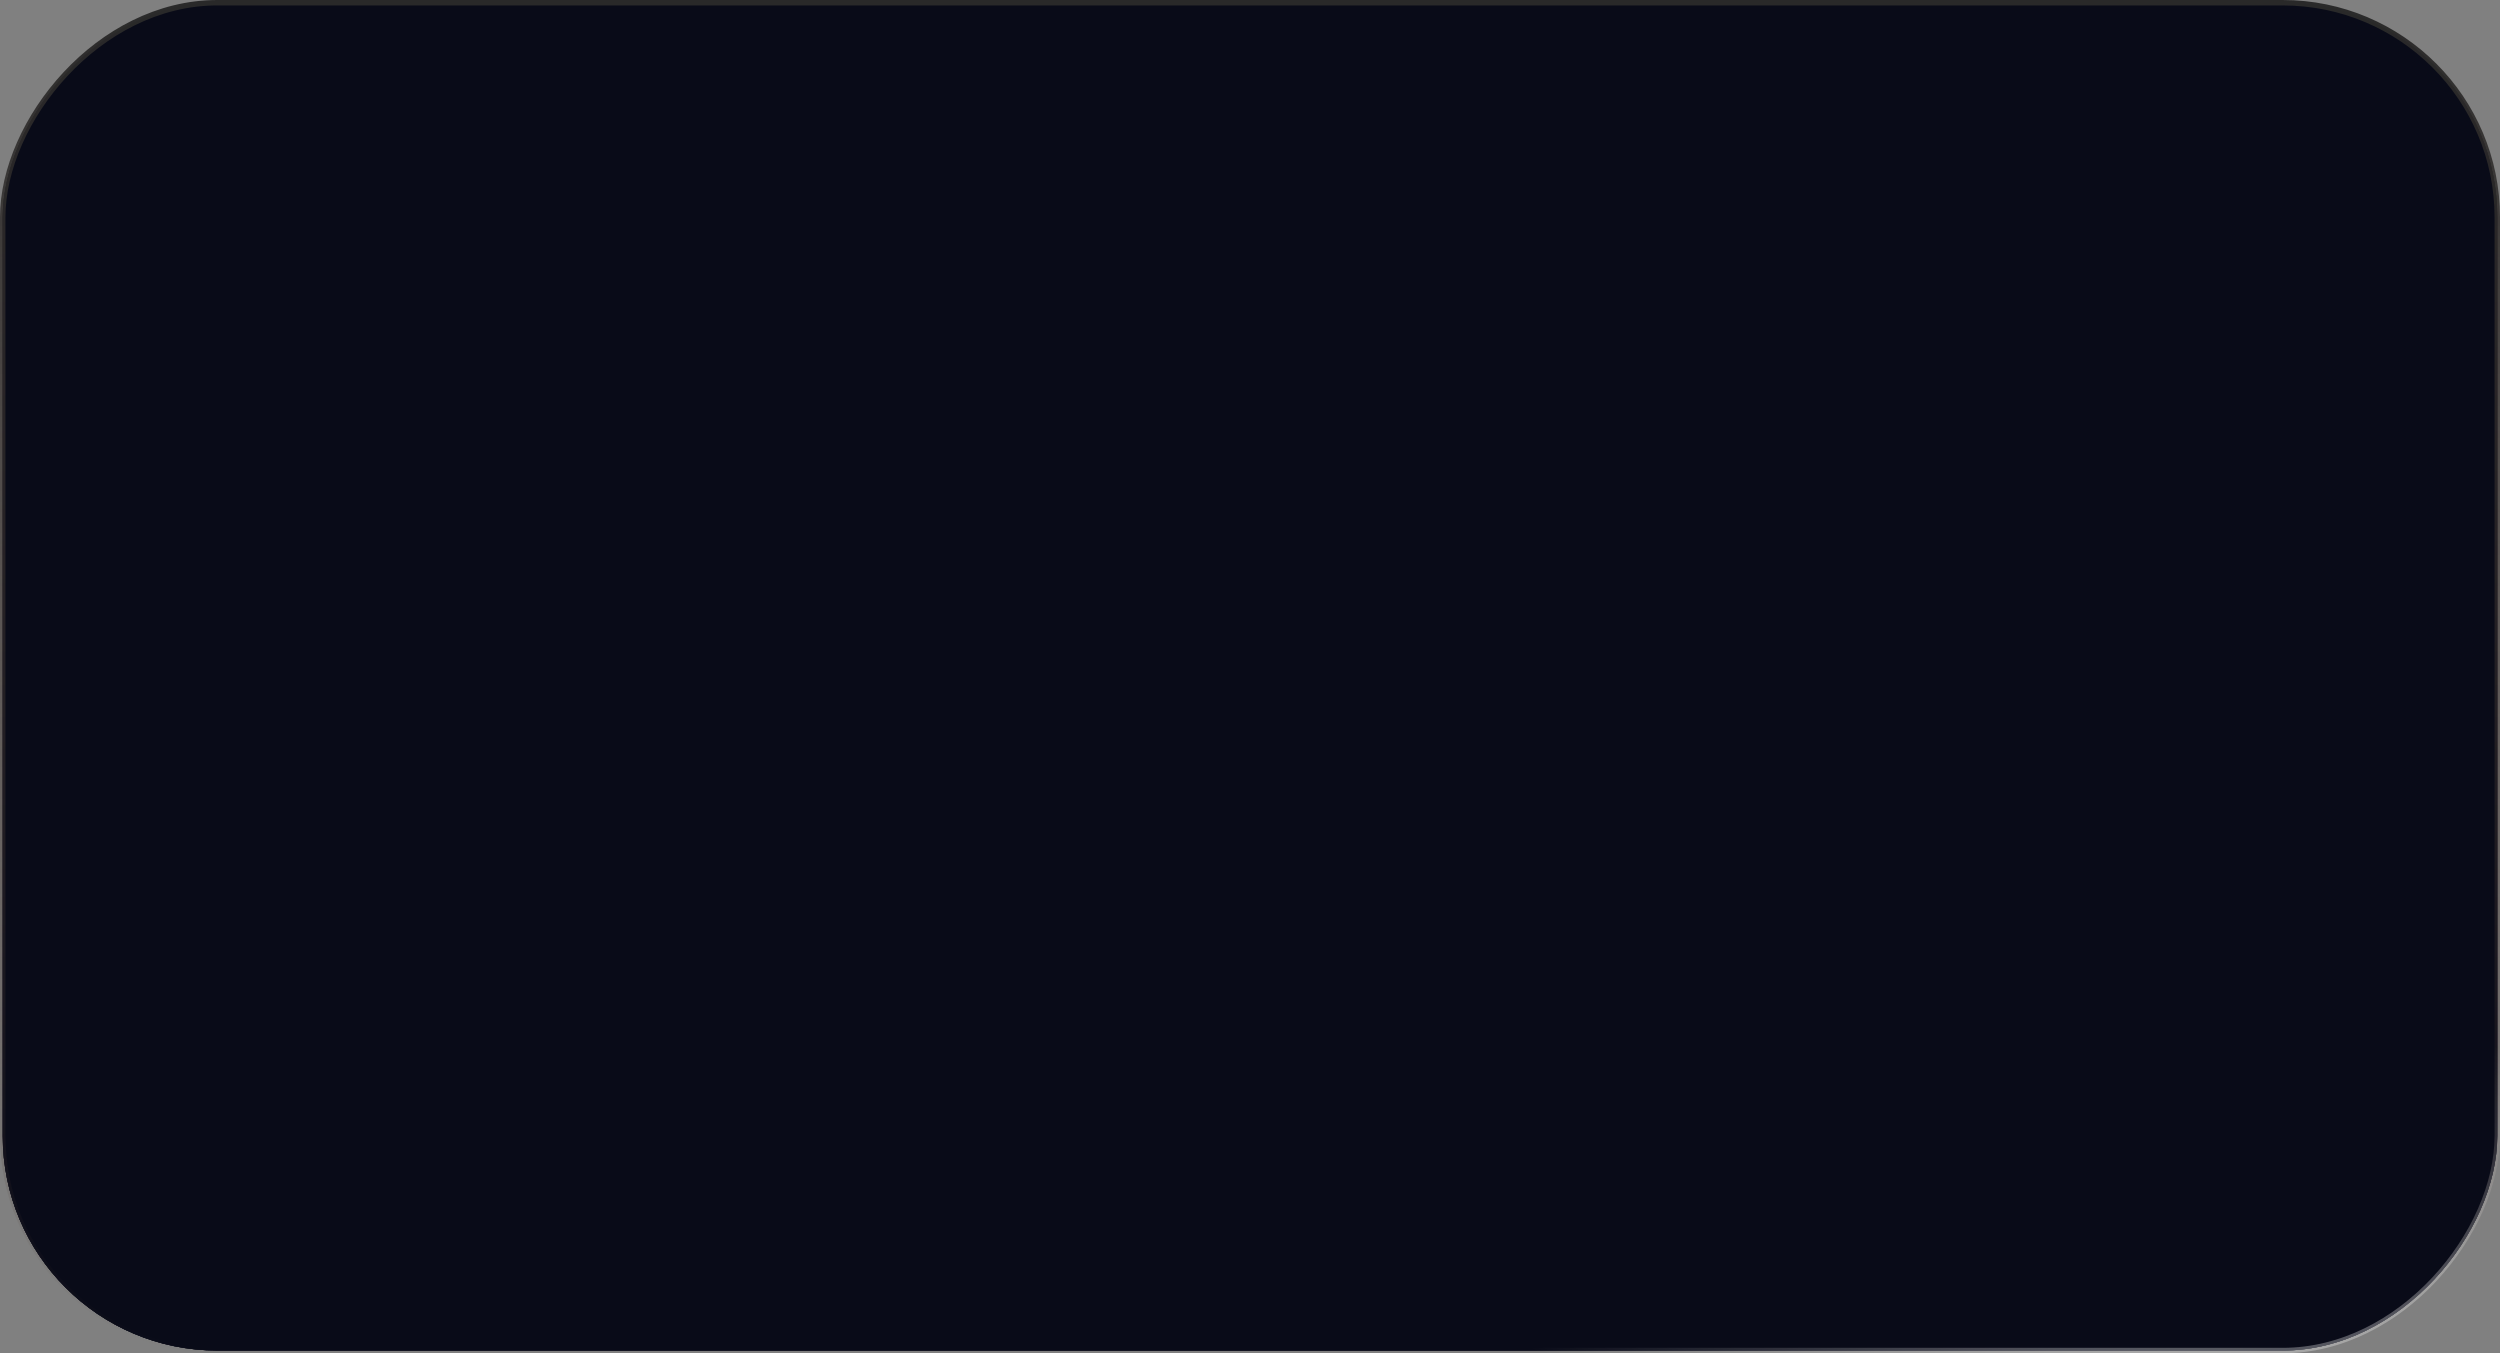 <?xml version="1.0" encoding="UTF-8"?> <svg xmlns="http://www.w3.org/2000/svg" width="460" height="249" viewBox="0 0 460 249" fill="none"><rect x="0" y="0" width="460" height="249" fill="#808080" stroke="none"/><rect x="-0.5" y="0.5" width="459" height="248" rx="39.5" transform="matrix(-1 0 0 1 459 0)" fill="#141622" fill-opacity="0.92"></rect><rect x="-0.5" y="0.5" width="459" height="248" rx="39.5" transform="matrix(-1 0 0 1 459 0)" fill="#090B18"></rect><rect x="-0.5" y="0.5" width="459" height="248" rx="39.5" transform="matrix(-1 0 0 1 459 0)" fill="#141622"></rect><rect x="-0.5" y="0.5" width="459" height="248" rx="39.5" transform="matrix(-1 0 0 1 459 0)" fill="#090B18"></rect><rect x="-0.5" y="0.5" width="459" height="248" rx="39.5" transform="matrix(-1 0 0 1 459 0)" stroke="url(#paint0_linear_424_5163)"></rect><rect x="-0.5" y="0.5" width="459" height="248" rx="39.5" transform="matrix(-1 0 0 1 459 0)" stroke="url(#paint1_radial_424_5163)" stroke-opacity="0.5"></rect><defs><linearGradient id="paint0_linear_424_5163" x1="230" y1="0" x2="230" y2="249" gradientUnits="userSpaceOnUse"><stop stop-color="#292929"></stop><stop offset="1" stop-color="#523E35" stop-opacity="0"></stop></linearGradient><radialGradient id="paint1_radial_424_5163" cx="0" cy="0" r="1" gradientUnits="userSpaceOnUse" gradientTransform="translate(83.713 222.321) rotate(-15.29) scale(198.116 69.681)"><stop stop-color="white"></stop><stop offset="0.827" stop-color="white" stop-opacity="0"></stop></radialGradient></defs></svg> 
